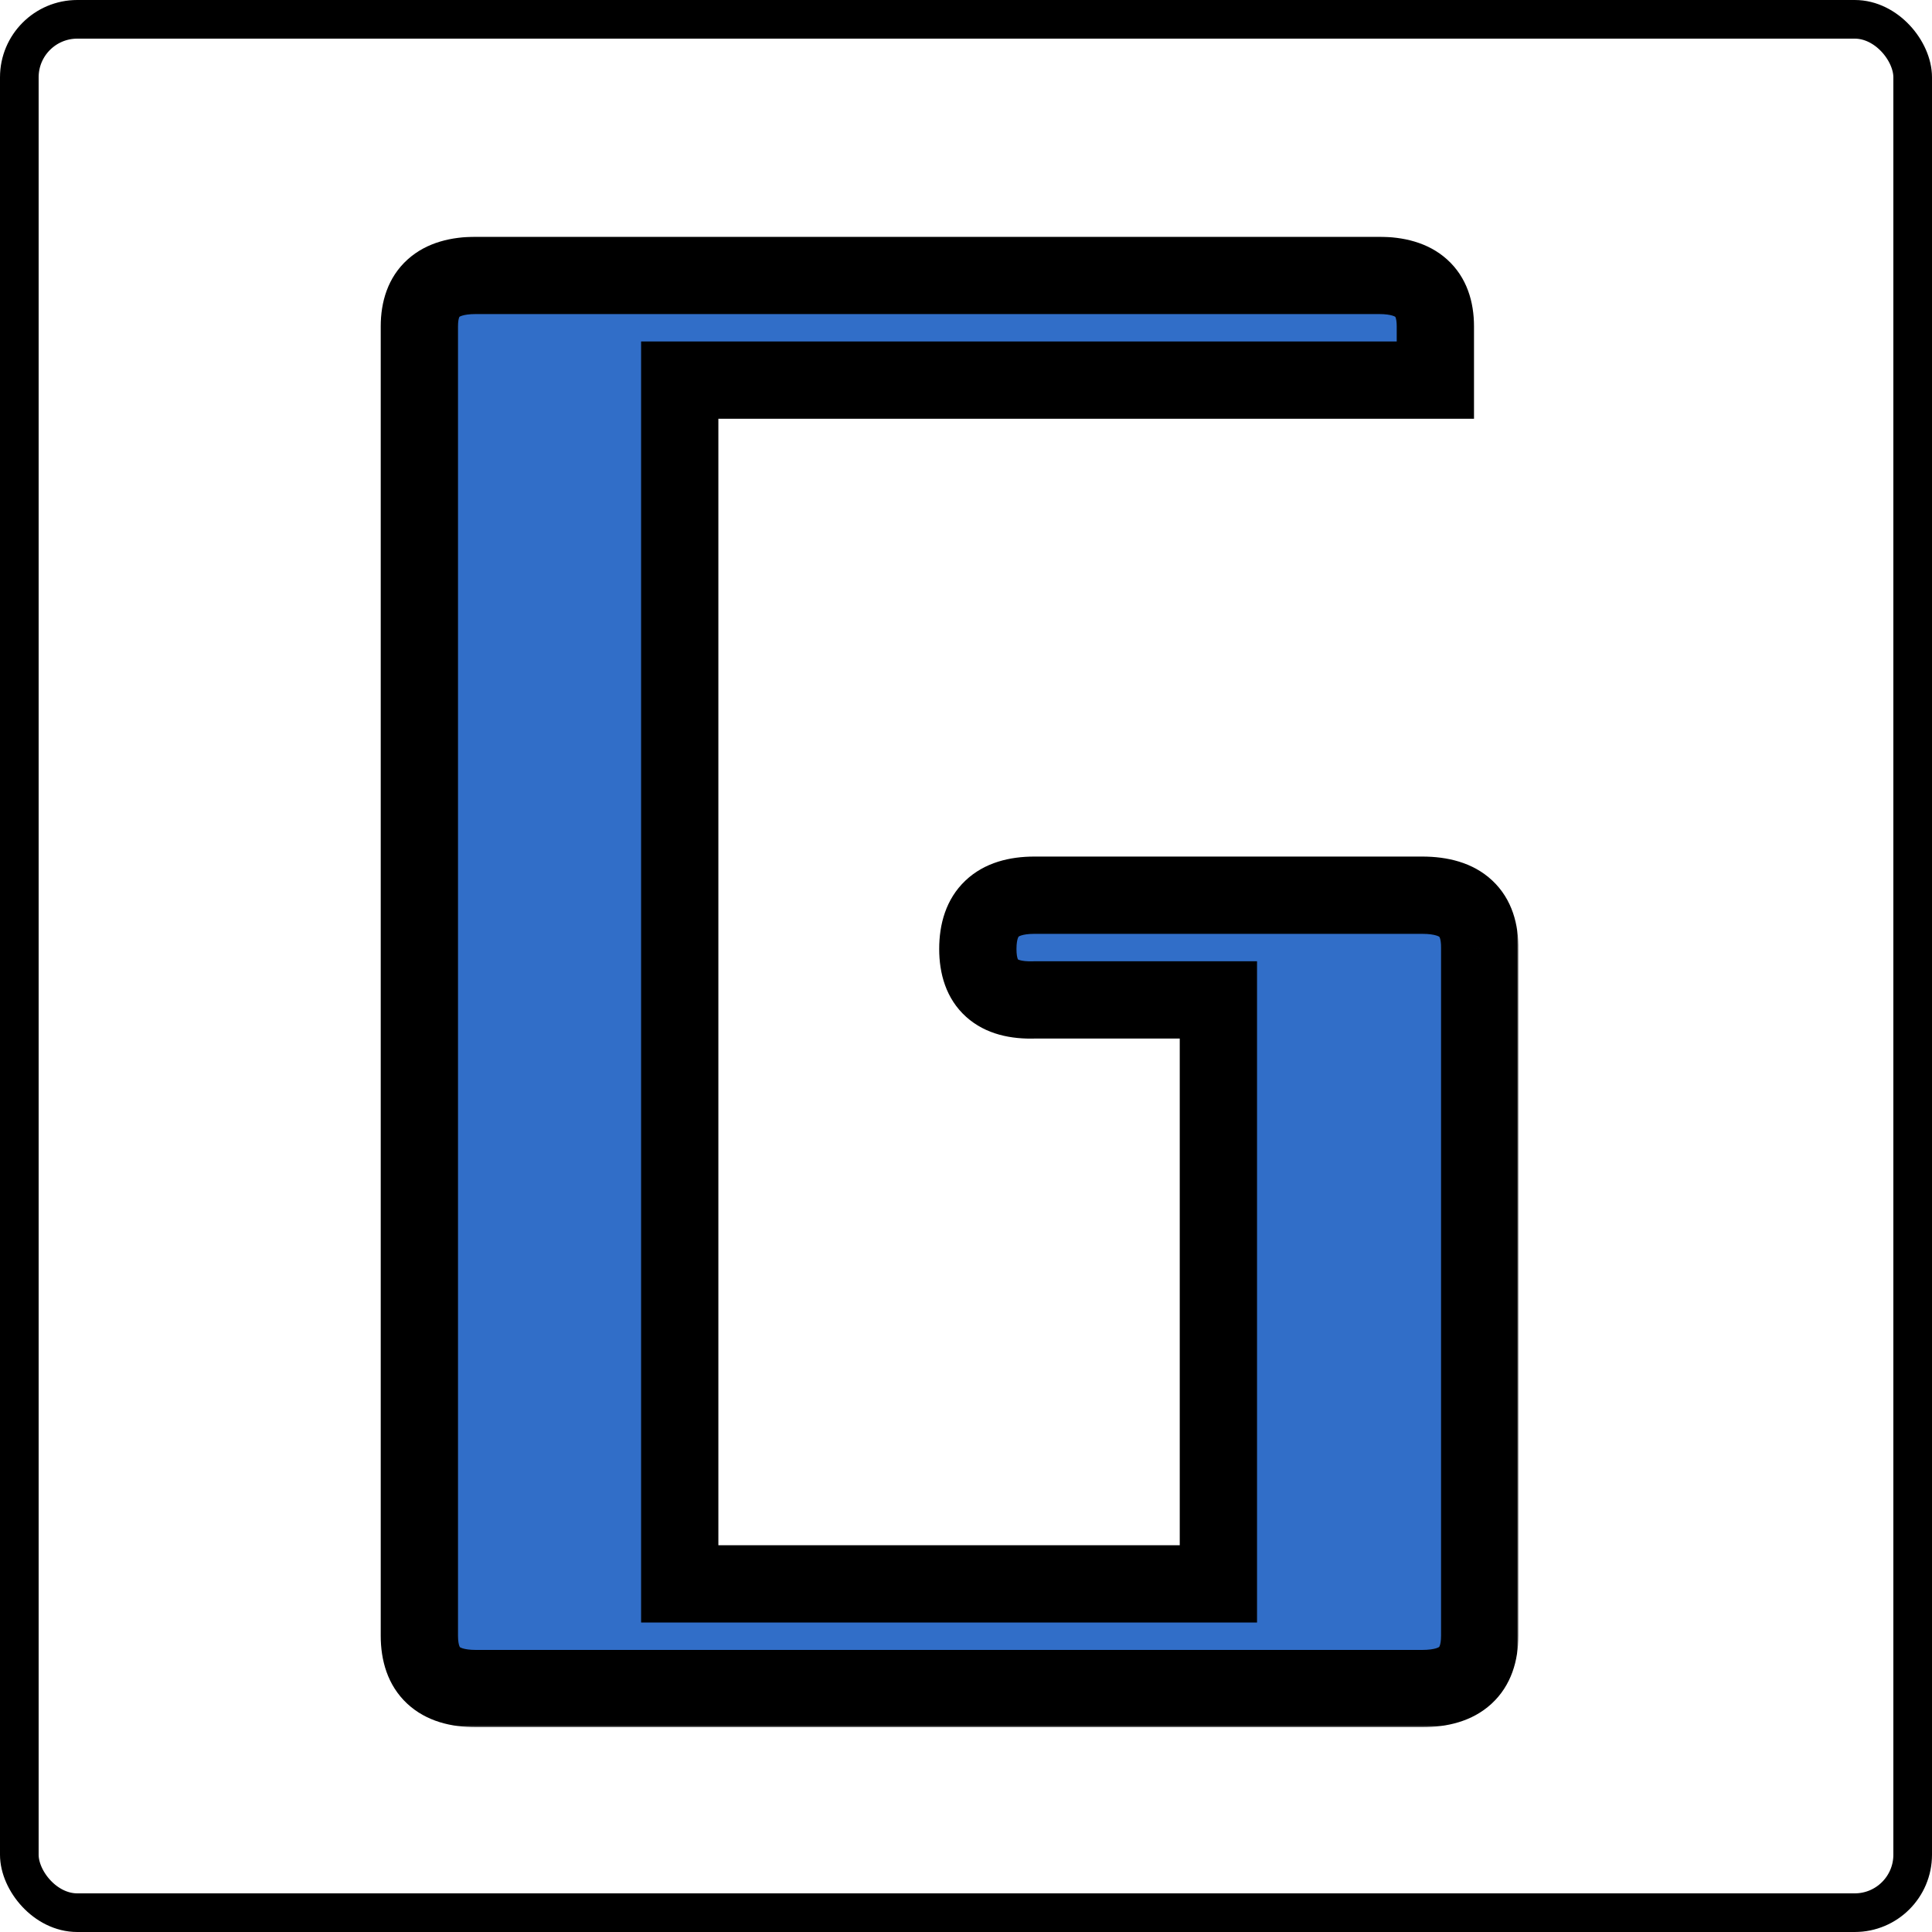 <?xml version="1.0" encoding="UTF-8"?> <svg xmlns="http://www.w3.org/2000/svg" width="500" height="500" viewBox="0 0 500 500" fill="none"><rect x="5" y="5" width="490" height="490" rx="15" stroke="black" stroke-width="10"></rect><mask id="path-2-outside-1_246_8" maskUnits="userSpaceOnUse" x="98" y="61" width="295" height="386" fill="black"><rect fill="white" x="98" y="61" width="295" height="386"></rect><path d="M123.18 71.277H356.822C366.588 71.277 371.471 75.672 371.471 84.461V98.377H175.914V409.9H315.318V258.777H267.711C257.945 259.103 253.062 254.708 253.062 245.594C253.062 236.316 257.945 231.678 267.711 231.678H368.053C378.144 231.678 383.108 236.316 382.945 245.594V423.328C382.945 432.443 377.981 437 368.053 437H123.18C113.414 437 108.531 432.443 108.531 423.328V84.461C108.531 75.672 113.414 71.277 123.18 71.277Z"></path></mask><path d="M123.18 71.277H356.822C366.588 71.277 371.471 75.672 371.471 84.461V98.377H175.914V409.9H315.318V258.777H267.711C257.945 259.103 253.062 254.708 253.062 245.594C253.062 236.316 257.945 231.678 267.711 231.678H368.053C378.144 231.678 383.108 236.316 382.945 245.594V423.328C382.945 432.443 377.981 437 368.053 437H123.18C113.414 437 108.531 432.443 108.531 423.328V84.461C108.531 75.672 113.414 71.277 123.18 71.277Z" fill="#316EC8"></path><path d="M371.471 98.377V108.377H381.471V98.377H371.471ZM175.914 98.377V88.377H165.914V98.377H175.914ZM175.914 409.9H165.914V419.9H175.914V409.9ZM315.318 409.9V419.9H325.318V409.9H315.318ZM315.318 258.777H325.318V248.777H315.318V258.777ZM267.711 258.777V248.777H267.544L267.378 248.783L267.711 258.777ZM382.945 245.594L372.947 245.418L372.945 245.506V245.594H382.945ZM123.18 81.277H356.822V61.277H123.18V81.277ZM356.822 81.277C360.409 81.277 361.231 82.107 361.119 82.006C360.807 81.725 361.471 81.896 361.471 84.461H381.471C381.471 78.237 379.693 71.816 374.498 67.14C369.503 62.645 363.002 61.277 356.822 61.277V81.277ZM361.471 84.461V98.377H381.471V84.461H361.471ZM371.471 88.377H175.914V108.377H371.471V88.377ZM165.914 98.377V409.9H185.914V98.377H165.914ZM175.914 419.9H315.318V399.9H175.914V419.9ZM325.318 409.9V258.777H305.318V409.9H325.318ZM315.318 248.777H267.711V268.777H315.318V248.777ZM267.378 248.783C263.837 248.901 263.175 248.077 263.414 248.293C263.799 248.639 263.062 248.454 263.062 245.594H243.062C243.062 251.848 244.768 258.418 250.035 263.159C255.157 267.768 261.819 268.979 268.044 268.772L267.378 248.783ZM263.062 245.594C263.062 244.124 263.259 243.258 263.414 242.816C263.488 242.605 263.551 242.495 263.577 242.454C263.602 242.415 263.612 242.407 263.612 242.407C263.613 242.406 263.644 242.375 263.737 242.322C263.833 242.268 264.016 242.178 264.321 242.081C264.953 241.881 266.03 241.678 267.711 241.678V221.678C261.411 221.678 254.828 223.165 249.837 227.907C244.75 232.74 243.062 239.279 243.062 245.594H263.062ZM267.711 241.678H368.053V221.678H267.711V241.678ZM368.053 241.678C369.843 241.678 371.012 241.887 371.715 242.104C372.056 242.209 372.264 242.308 372.376 242.371C372.433 242.402 372.468 242.426 372.488 242.441C372.508 242.455 372.516 242.463 372.517 242.463C372.517 242.464 372.516 242.462 372.514 242.461C372.513 242.459 372.516 242.462 372.524 242.475C372.538 242.496 372.589 242.582 372.653 242.767C372.787 243.156 372.972 243.976 372.947 245.418L392.944 245.769C393.056 239.378 391.397 232.733 386.172 227.85C381.112 223.122 374.425 221.678 368.053 221.678V241.678ZM372.945 245.594V423.328H392.945V245.594H372.945ZM372.945 423.328C372.945 424.726 372.752 425.519 372.615 425.897C372.549 426.077 372.497 426.163 372.48 426.189C372.465 426.211 372.461 426.214 372.459 426.216C372.456 426.218 372.415 426.257 372.303 426.318C372.187 426.382 371.978 426.48 371.642 426.583C370.948 426.796 369.802 427 368.053 427V447C374.356 447 380.949 445.571 385.985 440.949C391.182 436.177 392.945 429.657 392.945 423.328H372.945ZM368.053 427H123.18V447H368.053V427ZM123.18 427C121.485 427 120.39 426.799 119.742 426.597C119.428 426.499 119.239 426.408 119.139 426.352C119.089 426.324 119.058 426.303 119.041 426.291C119.024 426.278 119.017 426.272 119.017 426.271C119.016 426.271 119.016 426.271 119.017 426.272C119.017 426.272 119.017 426.272 119.017 426.272C119.017 426.272 119.016 426.271 119.014 426.268C119.012 426.265 119.008 426.26 119.003 426.252C118.986 426.225 118.931 426.134 118.864 425.946C118.724 425.553 118.531 424.741 118.531 423.328H98.531C98.531 429.61 100.247 436.111 105.37 440.893C110.364 445.553 116.92 447 123.18 447V427ZM118.531 423.328V84.461H98.531V423.328H118.531ZM118.531 84.461C118.531 81.896 119.195 81.725 118.883 82.006C118.771 82.107 119.593 81.277 123.18 81.277V61.277C117 61.277 110.499 62.645 105.504 67.14C100.309 71.816 98.531 78.237 98.531 84.461H118.531Z" fill="black" mask="url(#path-2-outside-1_246_8)"></path></svg> 